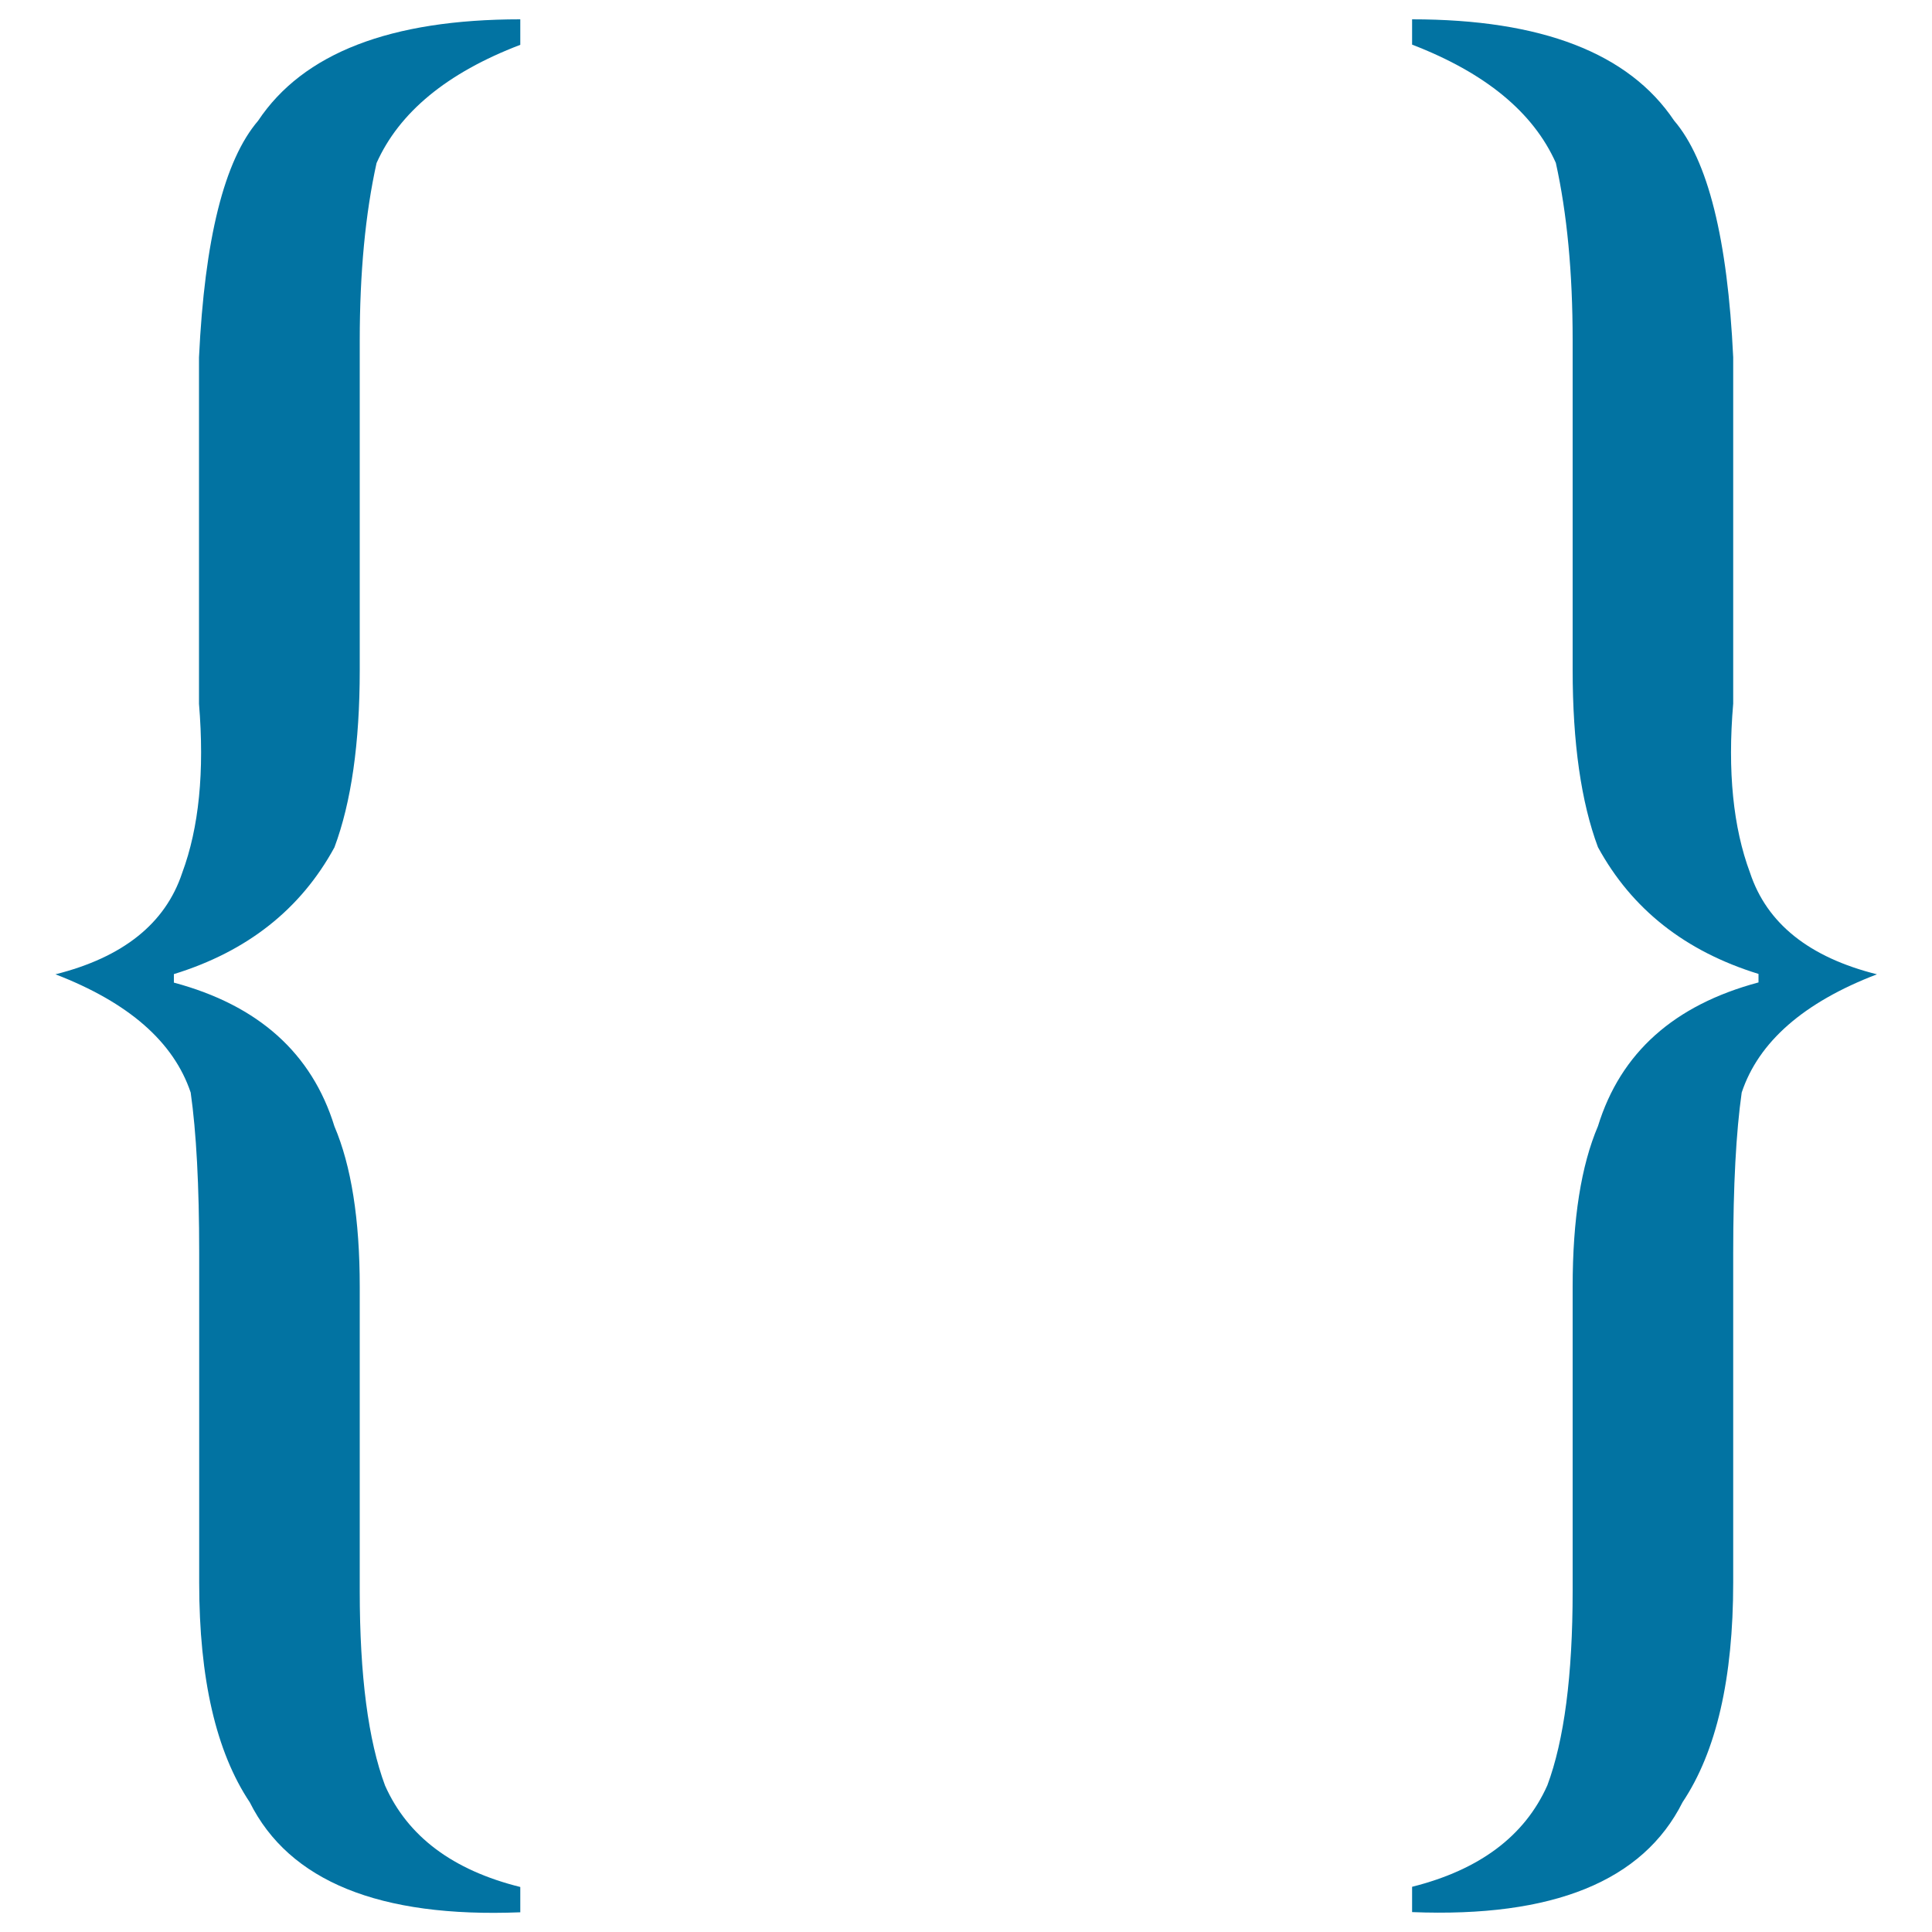 <svg xmlns="http://www.w3.org/2000/svg" viewBox="0 0 1000 1000" style="fill:#0273a2">
<title>Code List SVG icon</title>
<path d="M133.6,62.5c-17.5,20.4-27.7,61.2-30.6,122.5v179.3c2.9,35,0,64.1-8.7,87.5c-8.7,26.2-30.6,43.7-65.6,52.5c37.9,14.6,61.2,35,70,61.2c2.9,20.4,4.4,48.1,4.4,83.1v170.6c0,49.6,8.7,87.5,26.2,113.7c20.4,40.8,67.1,59.8,140,56.9v-13.1c-35-8.7-58.3-26.2-70-52.5c-8.7-23.3-13.1-56.9-13.1-100.6V666.1c0-35-4.4-62.7-13.1-83.1c-11.7-37.9-39.4-62.7-83.1-74.4v-4.4c37.9-11.7,65.6-33.5,83.1-65.6c8.7-23.3,13.1-53.9,13.1-91.8V176.2c0-35,2.9-65.6,8.7-91.8c11.7-26.2,36.4-46.7,74.4-61.2V10C202.1,10,156.9,27.5,133.6,62.5z"/><path d="M905.8,451.7c-8.7-23.3-11.7-52.5-8.7-87.5V184.9c-2.9-61.2-13.1-102.1-30.6-122.5C843.1,27.5,797.9,10,730.9,10v13.1c37.9,14.6,62.7,35,74.4,61.2c5.8,26.2,8.7,56.9,8.7,91.8v170.6c0,37.9,4.4,68.5,13.1,91.8c17.5,32.1,45.2,53.9,83.1,65.6v4.4c-43.7,11.7-71.4,36.4-83.1,74.4c-8.7,20.4-13.1,48.1-13.1,83.1v157.5c0,43.7-4.4,77.3-13.1,100.6c-11.7,26.2-35,43.7-70,52.5v13.1c72.9,2.9,119.5-16,140-56.9c17.5-26.2,26.2-64.1,26.2-113.7V648.6c0-35,1.5-62.7,4.4-83.1c8.7-26.2,32.1-46.7,70-61.2C936.4,495.5,914.5,478,905.8,451.7z"/>
</svg>